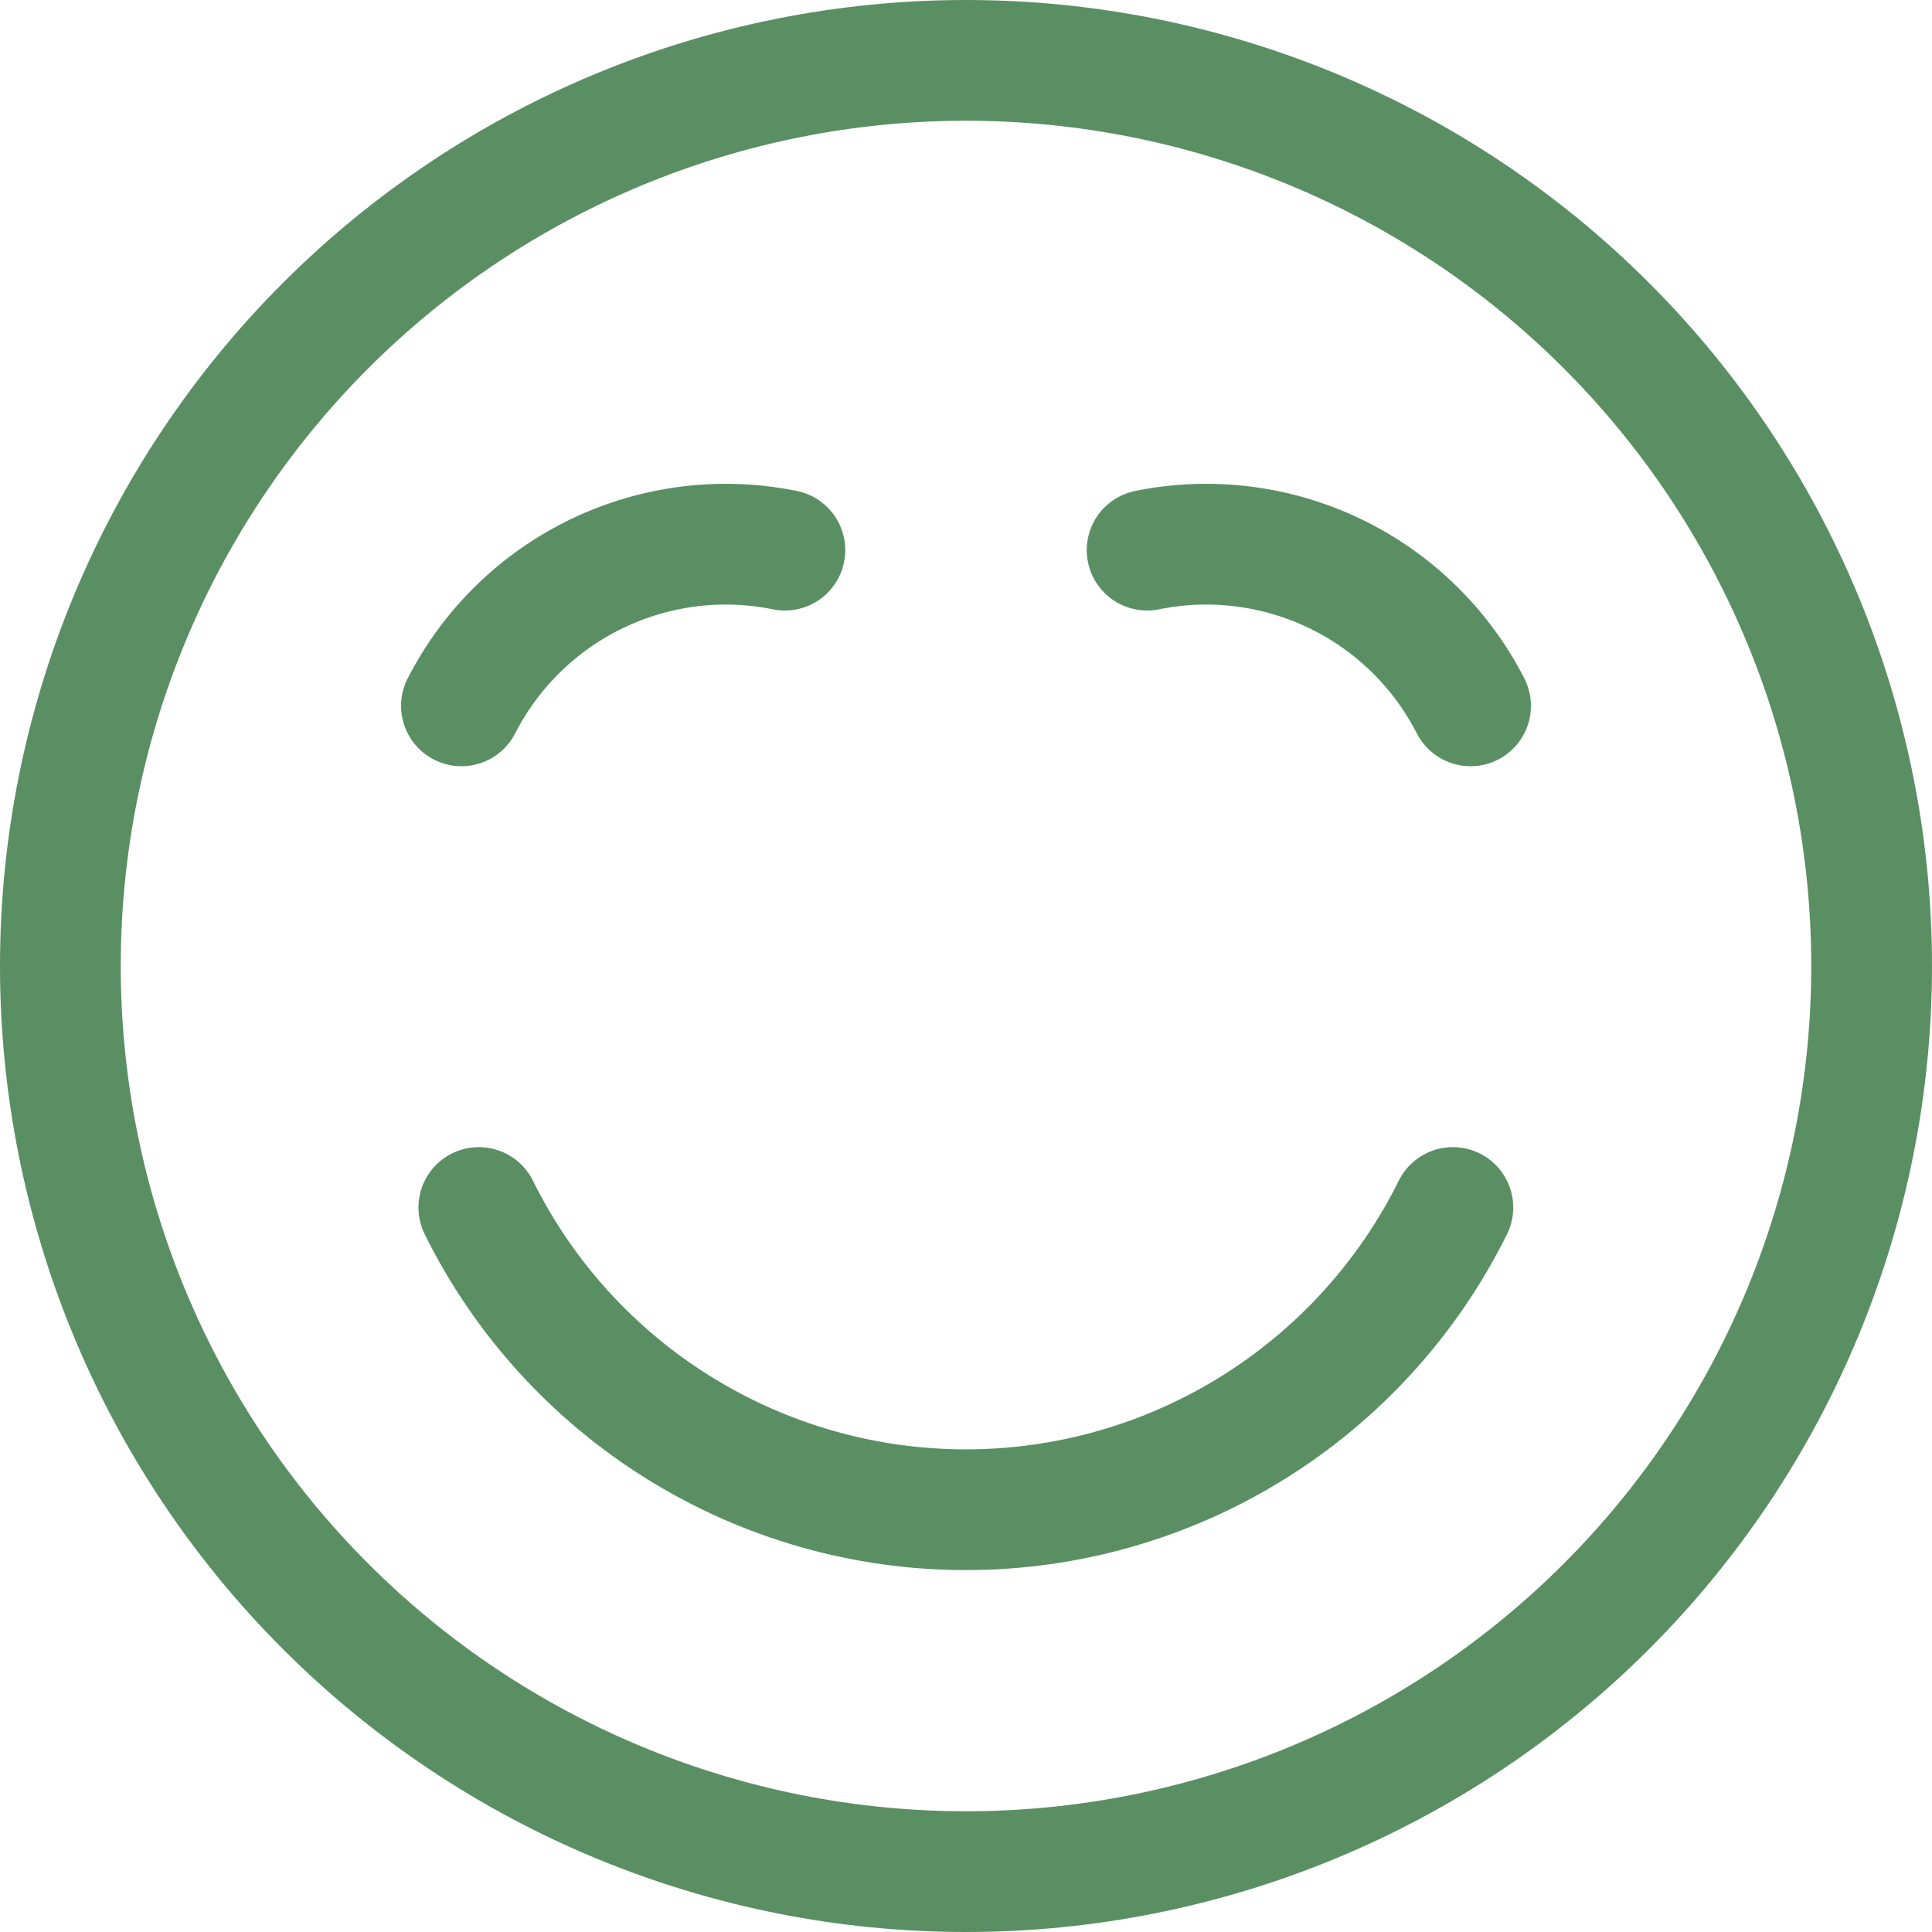 <svg xmlns="http://www.w3.org/2000/svg" fill="none" viewBox="0 0 32 32" height="32" width="32">
<g clip-path="url(#clip0_24_55)">
<path stroke-linejoin="round" stroke-linecap="round" stroke-width="2" stroke="#5A8F63" d="M1 16C1 19.978 2.58 23.794 5.393 26.607C8.206 29.42 12.022 31 16 31C19.978 31 23.794 29.42 26.607 26.607C29.42 23.794 31 19.978 31 16C31 12.022 29.42 8.206 26.607 5.393C23.794 2.58 19.978 1 16 1C12.022 1 8.206 2.58 5.393 5.393C2.58 8.206 1 12.022 1 16Z"></path>
<path stroke-linejoin="round" stroke-linecap="round" stroke-width="2" stroke="#5A8F63" d="M24.064 20C23.319 21.503 22.169 22.768 20.744 23.652C19.319 24.537 17.675 25.006 15.997 25.006C14.32 25.006 12.676 24.537 11.251 23.652C9.825 22.768 8.675 21.503 7.931 20"></path>
<path stroke-linejoin="round" stroke-linecap="round" stroke-width="2" stroke="#5A8F63" d="M13 9.112C11.948 8.898 10.855 9.035 9.888 9.5C8.921 9.966 8.132 10.735 7.643 11.691"></path>
<path stroke-linejoin="round" stroke-linecap="round" stroke-width="2" stroke="#5A8F63" d="M19 9.112C20.052 8.898 21.145 9.035 22.112 9.5C23.08 9.966 23.868 10.735 24.357 11.691"></path>
</g>
<defs>
<clipPath id="clip0_24_55">
<rect fill="white" height="32" width="32"></rect>
</clipPath>
</defs>
</svg>
